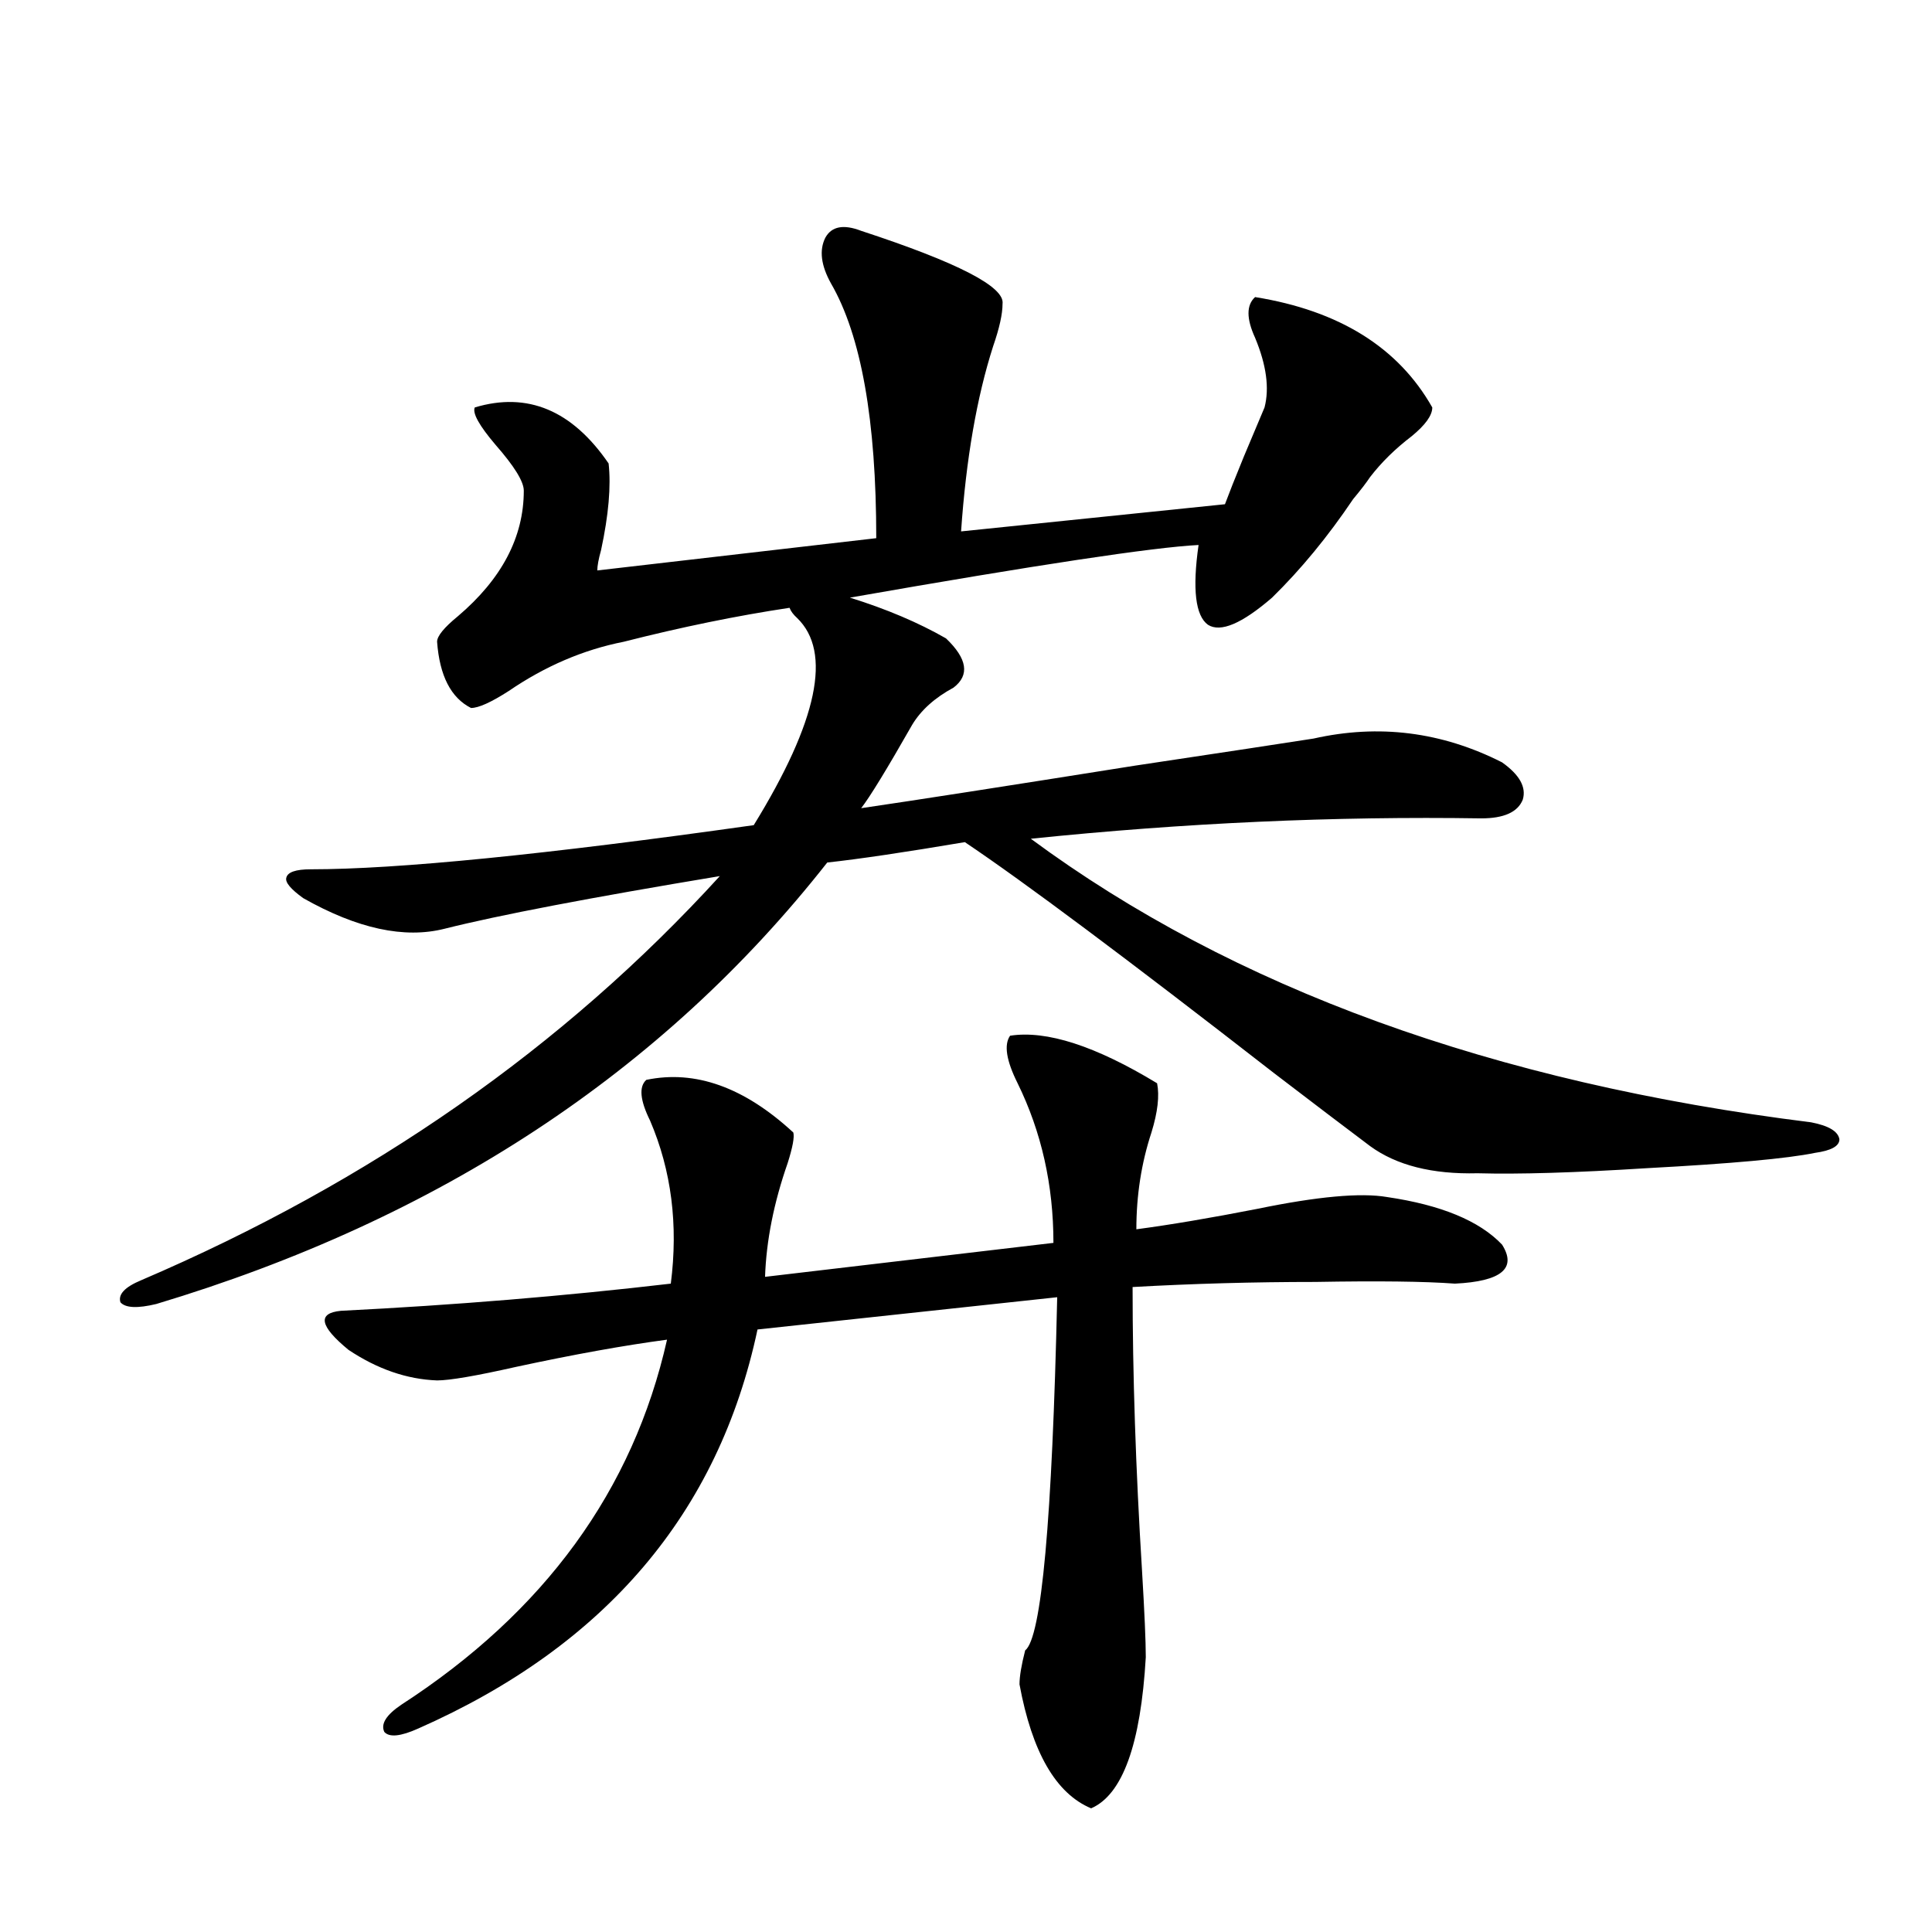 <?xml version="1.0" encoding="utf-8"?>
<!-- Generator: Adobe Illustrator 16.0.0, SVG Export Plug-In . SVG Version: 6.00 Build 0)  -->
<!DOCTYPE svg PUBLIC "-//W3C//DTD SVG 1.1//EN" "http://www.w3.org/Graphics/SVG/1.1/DTD/svg11.dtd">
<svg version="1.1" id="图层_1" xmlns="http://www.w3.org/2000/svg" xmlns:xlink="http://www.w3.org/1999/xlink" x="0px" y="0px"
	 width="1000px" height="1000px" viewBox="0 0 1000 1000" enable-background="new 0 0 1000 1000" xml:space="preserve">
<path d="M445.745,119.484c50.075,16.411,74.465,29.004,73.169,37.793c0,5.273-1.631,12.607-4.878,21.973
	c-8.46,26.367-13.993,58.311-16.585,95.801l136.582-14.063c1.951-5.273,5.198-13.472,9.756-24.609
	c5.198-12.305,8.78-20.791,10.731-25.488c2.592-9.956,0.976-21.973-4.878-36.035c-4.558-9.956-4.558-16.987,0-21.094
	c43.566,7.031,74.145,26.079,91.705,57.129c0,4.106-3.582,9.092-10.731,14.941c-8.46,6.455-15.609,13.486-21.463,21.094
	c-1.951,2.939-4.878,6.743-8.78,11.426c-13.018,19.336-26.996,36.338-41.95,50.977c-15.609,13.486-26.676,18.169-33.17,14.063
	c-6.509-4.683-8.14-18.457-4.878-41.309c-23.414,1.182-83.58,10.259-180.483,27.246c18.856,5.864,35.441,12.896,49.755,21.094
	c11.052,10.547,12.348,19.048,3.902,25.488c-9.756,5.273-16.92,11.729-21.463,19.336c-13.018,22.852-21.798,37.217-26.341,43.066
	c27.957-4.092,75.12-11.426,141.46-21.973c46.828-7.031,77.712-11.714,92.681-14.063c33.811-7.607,66.34-3.516,97.559,12.305
	c9.101,6.455,12.683,12.896,10.731,19.336c-2.606,6.455-9.756,9.668-21.463,9.668c-76.096-1.167-153.822,2.349-233.165,10.547
	C638.256,511.477,772.887,560.407,937.44,580.91c9.101,1.758,13.979,4.697,14.634,8.789c0,3.516-4.237,5.864-12.683,7.031
	c-14.313,2.939-43.261,5.576-86.827,7.91c-37.072,2.349-66.34,3.228-87.803,2.637c-23.414,0.591-41.95-4.092-55.608-14.063
	c-11.707-8.789-28.292-21.382-49.755-37.793c-76.096-59.175-129.433-99.014-159.996-119.531
	c-31.219,5.273-54.968,8.789-71.218,10.547c-85.211,108.408-200.971,184.57-347.309,228.516c-9.756,2.349-15.944,2.061-18.536-0.879
	c-1.311-4.092,2.271-7.91,10.731-11.426c119.021-50.977,218.852-120.698,299.505-209.18
	c-66.995,11.138-114.479,20.215-142.436,27.246c-20.822,5.273-45.212,0-73.169-15.82c-6.509-4.683-9.436-8.198-8.78-10.547
	c0.641-2.925,4.878-4.395,12.683-4.395c44.877,0,121.293-7.607,229.263-22.852c33.17-53.901,40.64-89.648,22.438-107.227
	c-1.951-1.758-3.262-3.516-3.902-5.273c-27.316,4.106-55.943,9.971-85.852,17.578c-20.822,4.106-40.654,12.607-59.511,25.488
	c-9.115,5.864-15.609,8.789-19.512,8.789c-10.411-5.273-16.265-16.699-17.561-34.277c0-2.925,3.567-7.319,10.731-13.184
	c22.759-19.336,34.146-41.006,34.146-65.039c0-4.683-4.878-12.593-14.634-23.73c-8.46-9.956-12.042-16.396-10.731-19.336
	c27.316-8.198,50.396,1.47,69.267,29.004c1.296,11.729,0,26.67-3.902,44.824c-1.311,4.697-1.951,8.213-1.951,10.547l144.387-16.699
	c0-60.933-7.805-104.878-23.414-131.836c-5.213-9.365-6.188-17.275-2.927-23.73C430.456,117.15,436.63,115.969,445.745,119.484z
	 M522.816,536.086c18.856-2.925,44.222,5.273,76.096,24.609c1.296,6.455,0.32,14.941-2.927,25.488
	c-5.213,15.82-7.805,32.52-7.805,50.098c17.561-2.334,38.368-5.85,62.438-10.547c31.219-6.44,53.657-8.486,67.315-6.152
	c27.957,4.106,47.804,12.305,59.511,24.609c7.805,12.305-0.335,19.048-24.39,20.215c-15.609-1.167-39.679-1.455-72.193-0.879
	c-31.874,0-63.413,0.879-94.632,2.637c0,45.127,1.616,94.043,4.878,146.777c1.296,21.671,1.951,36.612,1.951,44.824
	c-2.606,45.113-12.042,71.191-28.292,78.223c-18.216-7.621-30.578-29.004-37.072-64.16c0-4.105,0.976-9.97,2.927-17.578
	c8.445-6.454,13.979-67.373,16.585-182.813l-155.118,16.699c-20.167,94.922-78.702,163.766-175.605,206.543
	c-9.115,4.093-14.969,4.684-17.561,1.758c-1.951-4.105,0.976-8.789,8.78-14.063c74.145-48.051,119.997-111.03,137.558-188.965
	c-22.118,2.939-48.139,7.622-78.047,14.063c-20.822,4.697-34.48,7.031-40.975,7.031c-15.609-0.576-30.898-5.85-45.853-15.82
	c-14.969-12.305-16.265-19.033-3.902-20.215c58.535-2.925,115.439-7.607,170.728-14.063c3.902-30.459,0.32-58.584-10.731-84.375
	c-5.213-10.547-5.854-17.578-1.951-21.094c25.365-5.273,50.73,3.818,76.096,27.246c0.641,2.349-0.335,7.622-2.927,15.82
	c-7.164,20.518-11.066,40.142-11.707,58.887l149.265-17.578c0-29.883-6.188-57.417-18.536-82.617
	C520.865,548.981,519.555,540.783,522.816,536.086z"/>
</svg>
